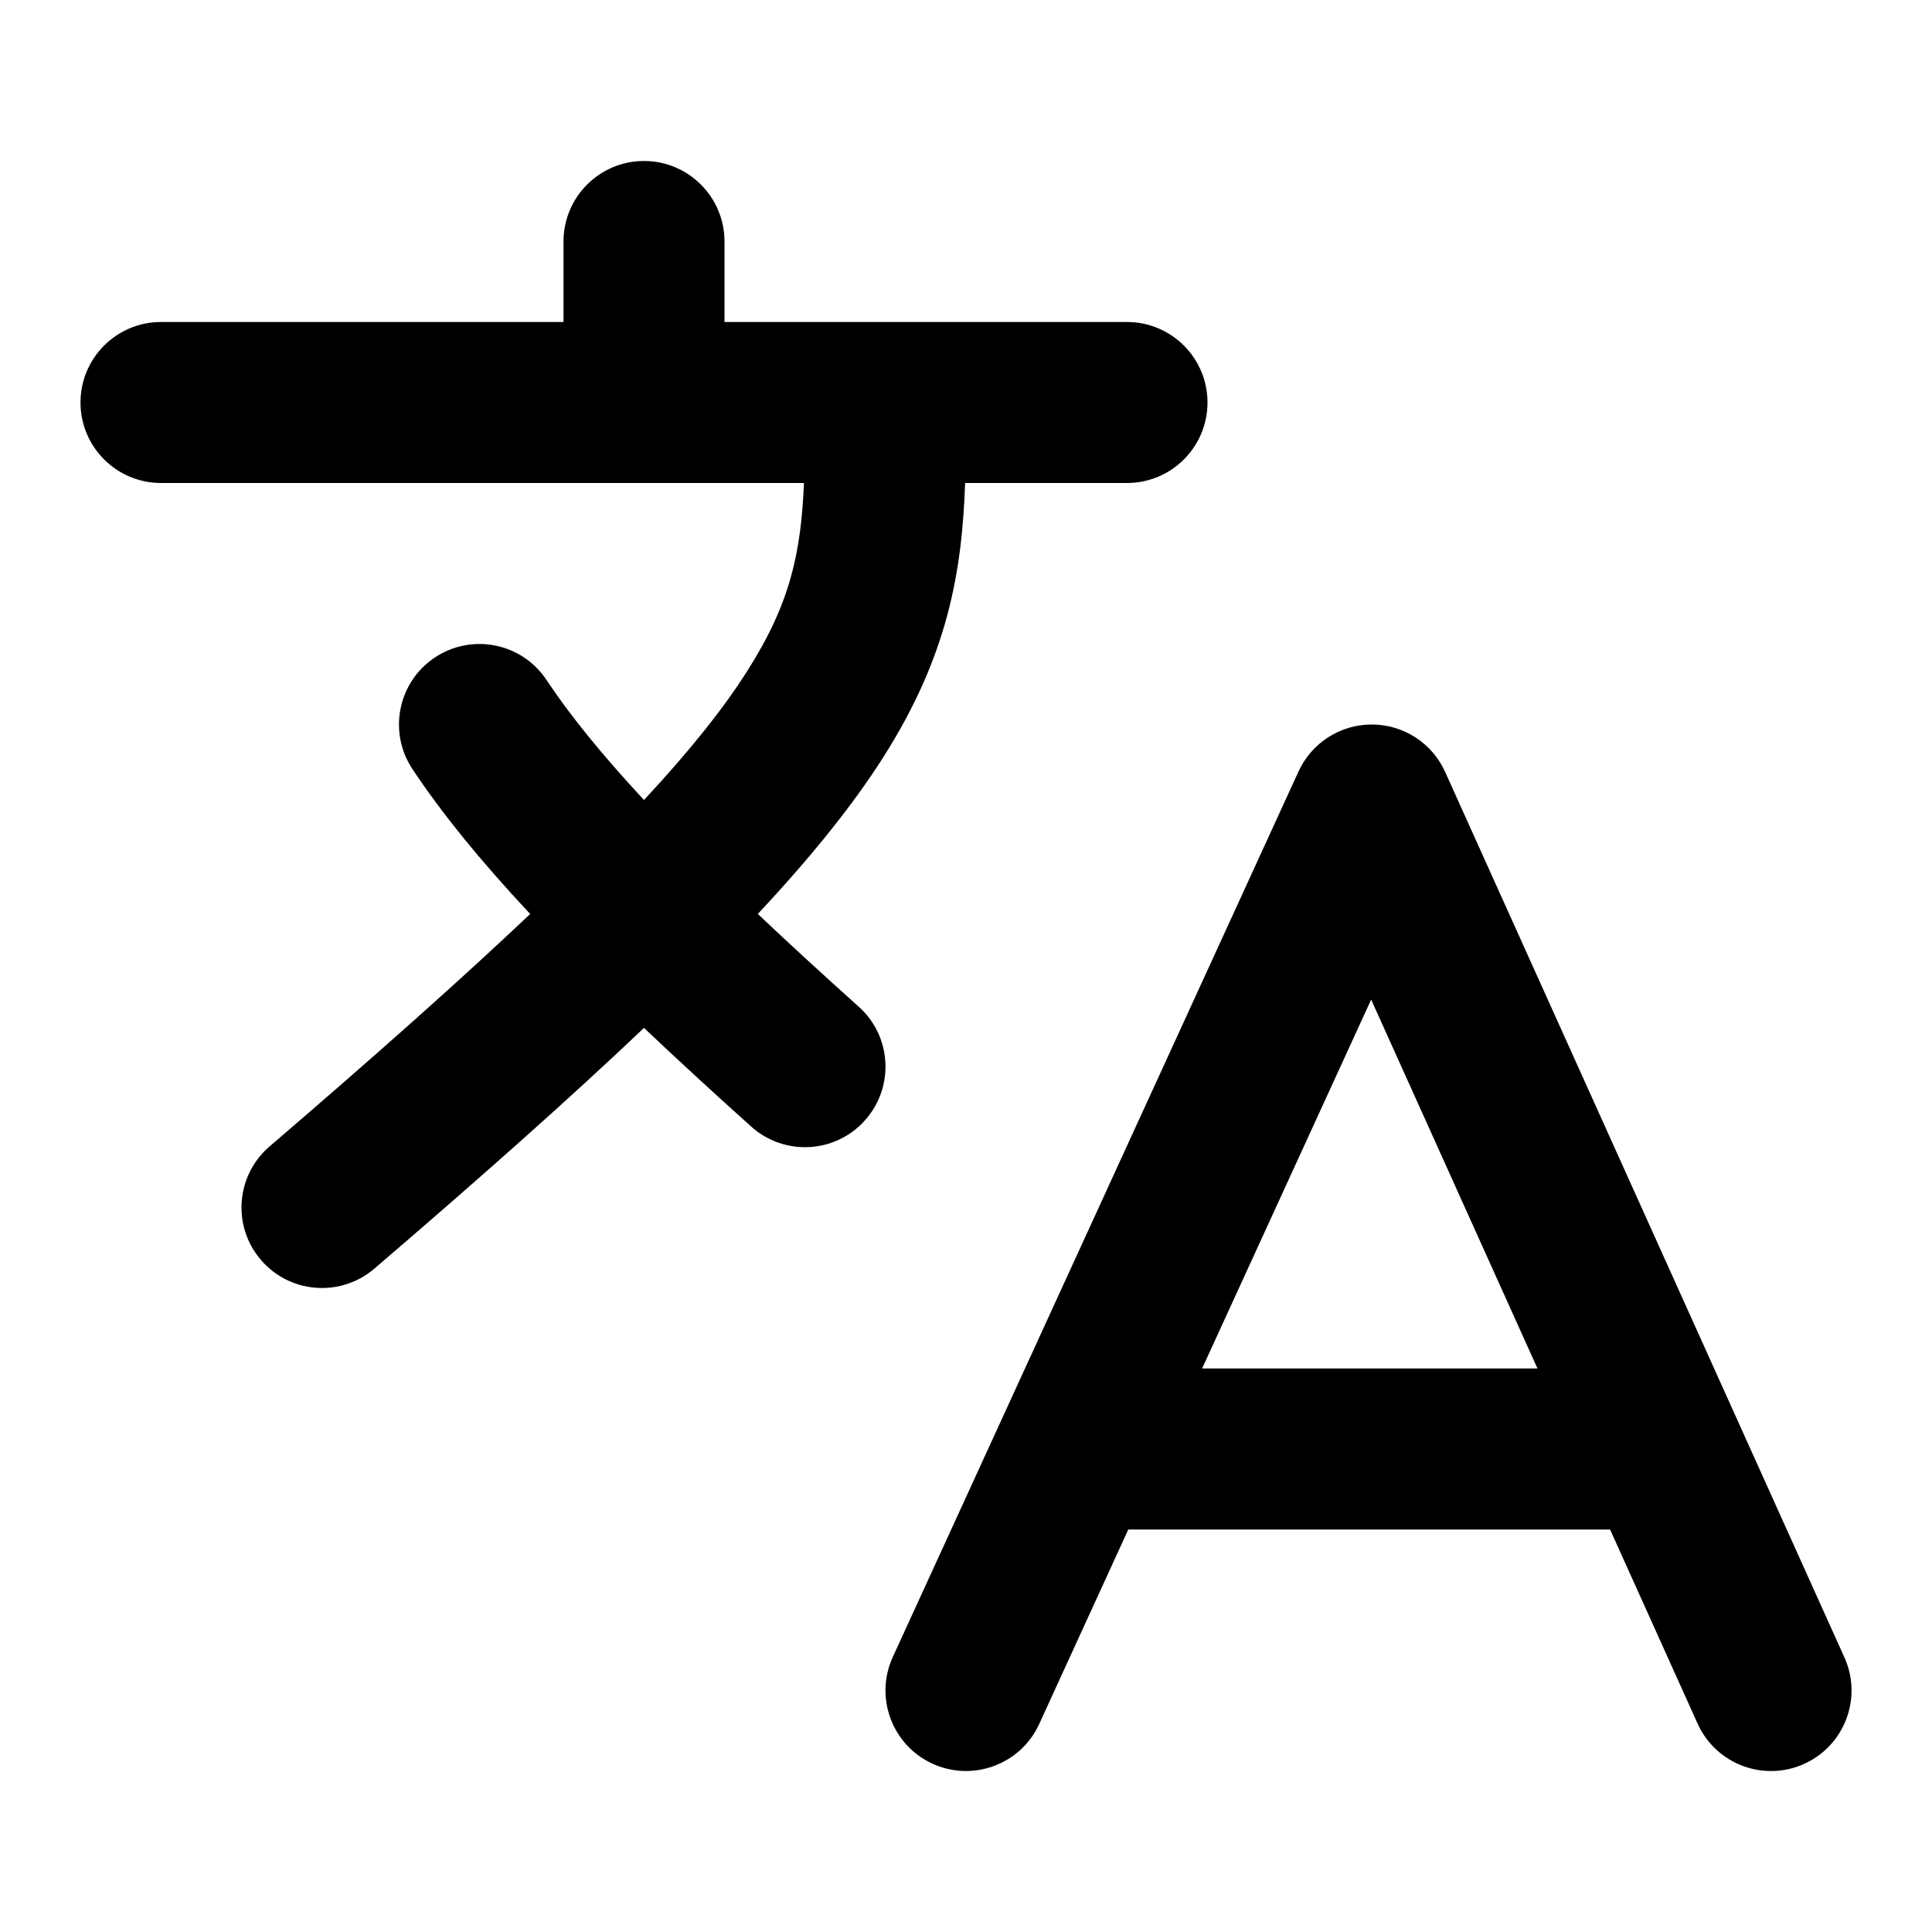 <svg width="24" height="24" viewBox="0 0 24 24" fill="none" xmlns="http://www.w3.org/2000/svg">
<path fill-rule="evenodd" clip-rule="evenodd" d="M8 2C8.552 2 9 2.448 9 3V4H14C14.552 4 15 4.448 15 5C15 5.552 14.552 6 14 6H11.989C11.95 7.107 11.774 8.147 10.969 9.412C10.597 9.996 10.092 10.628 9.414 11.353C9.788 11.708 10.205 12.091 10.668 12.506C11.079 12.875 11.113 13.507 10.744 13.918C10.376 14.33 9.743 14.364 9.332 13.995C8.846 13.559 8.404 13.152 8 12.769C7.097 13.627 5.994 14.608 4.651 15.759C4.231 16.119 3.6 16.07 3.241 15.651C2.881 15.232 2.93 14.6 3.349 14.241C4.678 13.101 5.739 12.156 6.586 11.354C5.964 10.688 5.486 10.1 5.123 9.553C4.818 9.093 4.943 8.472 5.403 8.167C5.863 7.861 6.484 7.987 6.789 8.447C7.074 8.876 7.463 9.36 8 9.938C8.581 9.313 8.99 8.796 9.281 8.338C9.811 7.506 9.95 6.882 9.987 6H2C1.448 6 1 5.552 1 5C1 4.448 1.448 4 2 4H7V3C7 2.448 7.448 2 8 2ZM17.043 9C17.435 9.001 17.791 9.231 17.952 9.589L22.912 20.589C23.139 21.092 22.915 21.685 22.411 21.912C21.908 22.139 21.315 21.915 21.088 21.411L20.001 19H20H14.016L12.909 21.417C12.679 21.919 12.085 22.139 11.583 21.909C11.081 21.679 10.861 21.085 11.091 20.583L16.131 9.583C16.294 9.227 16.651 8.999 17.043 9ZM14.933 17H19.099L17.033 12.417L14.933 17Z" fill="black"/>
</svg>
